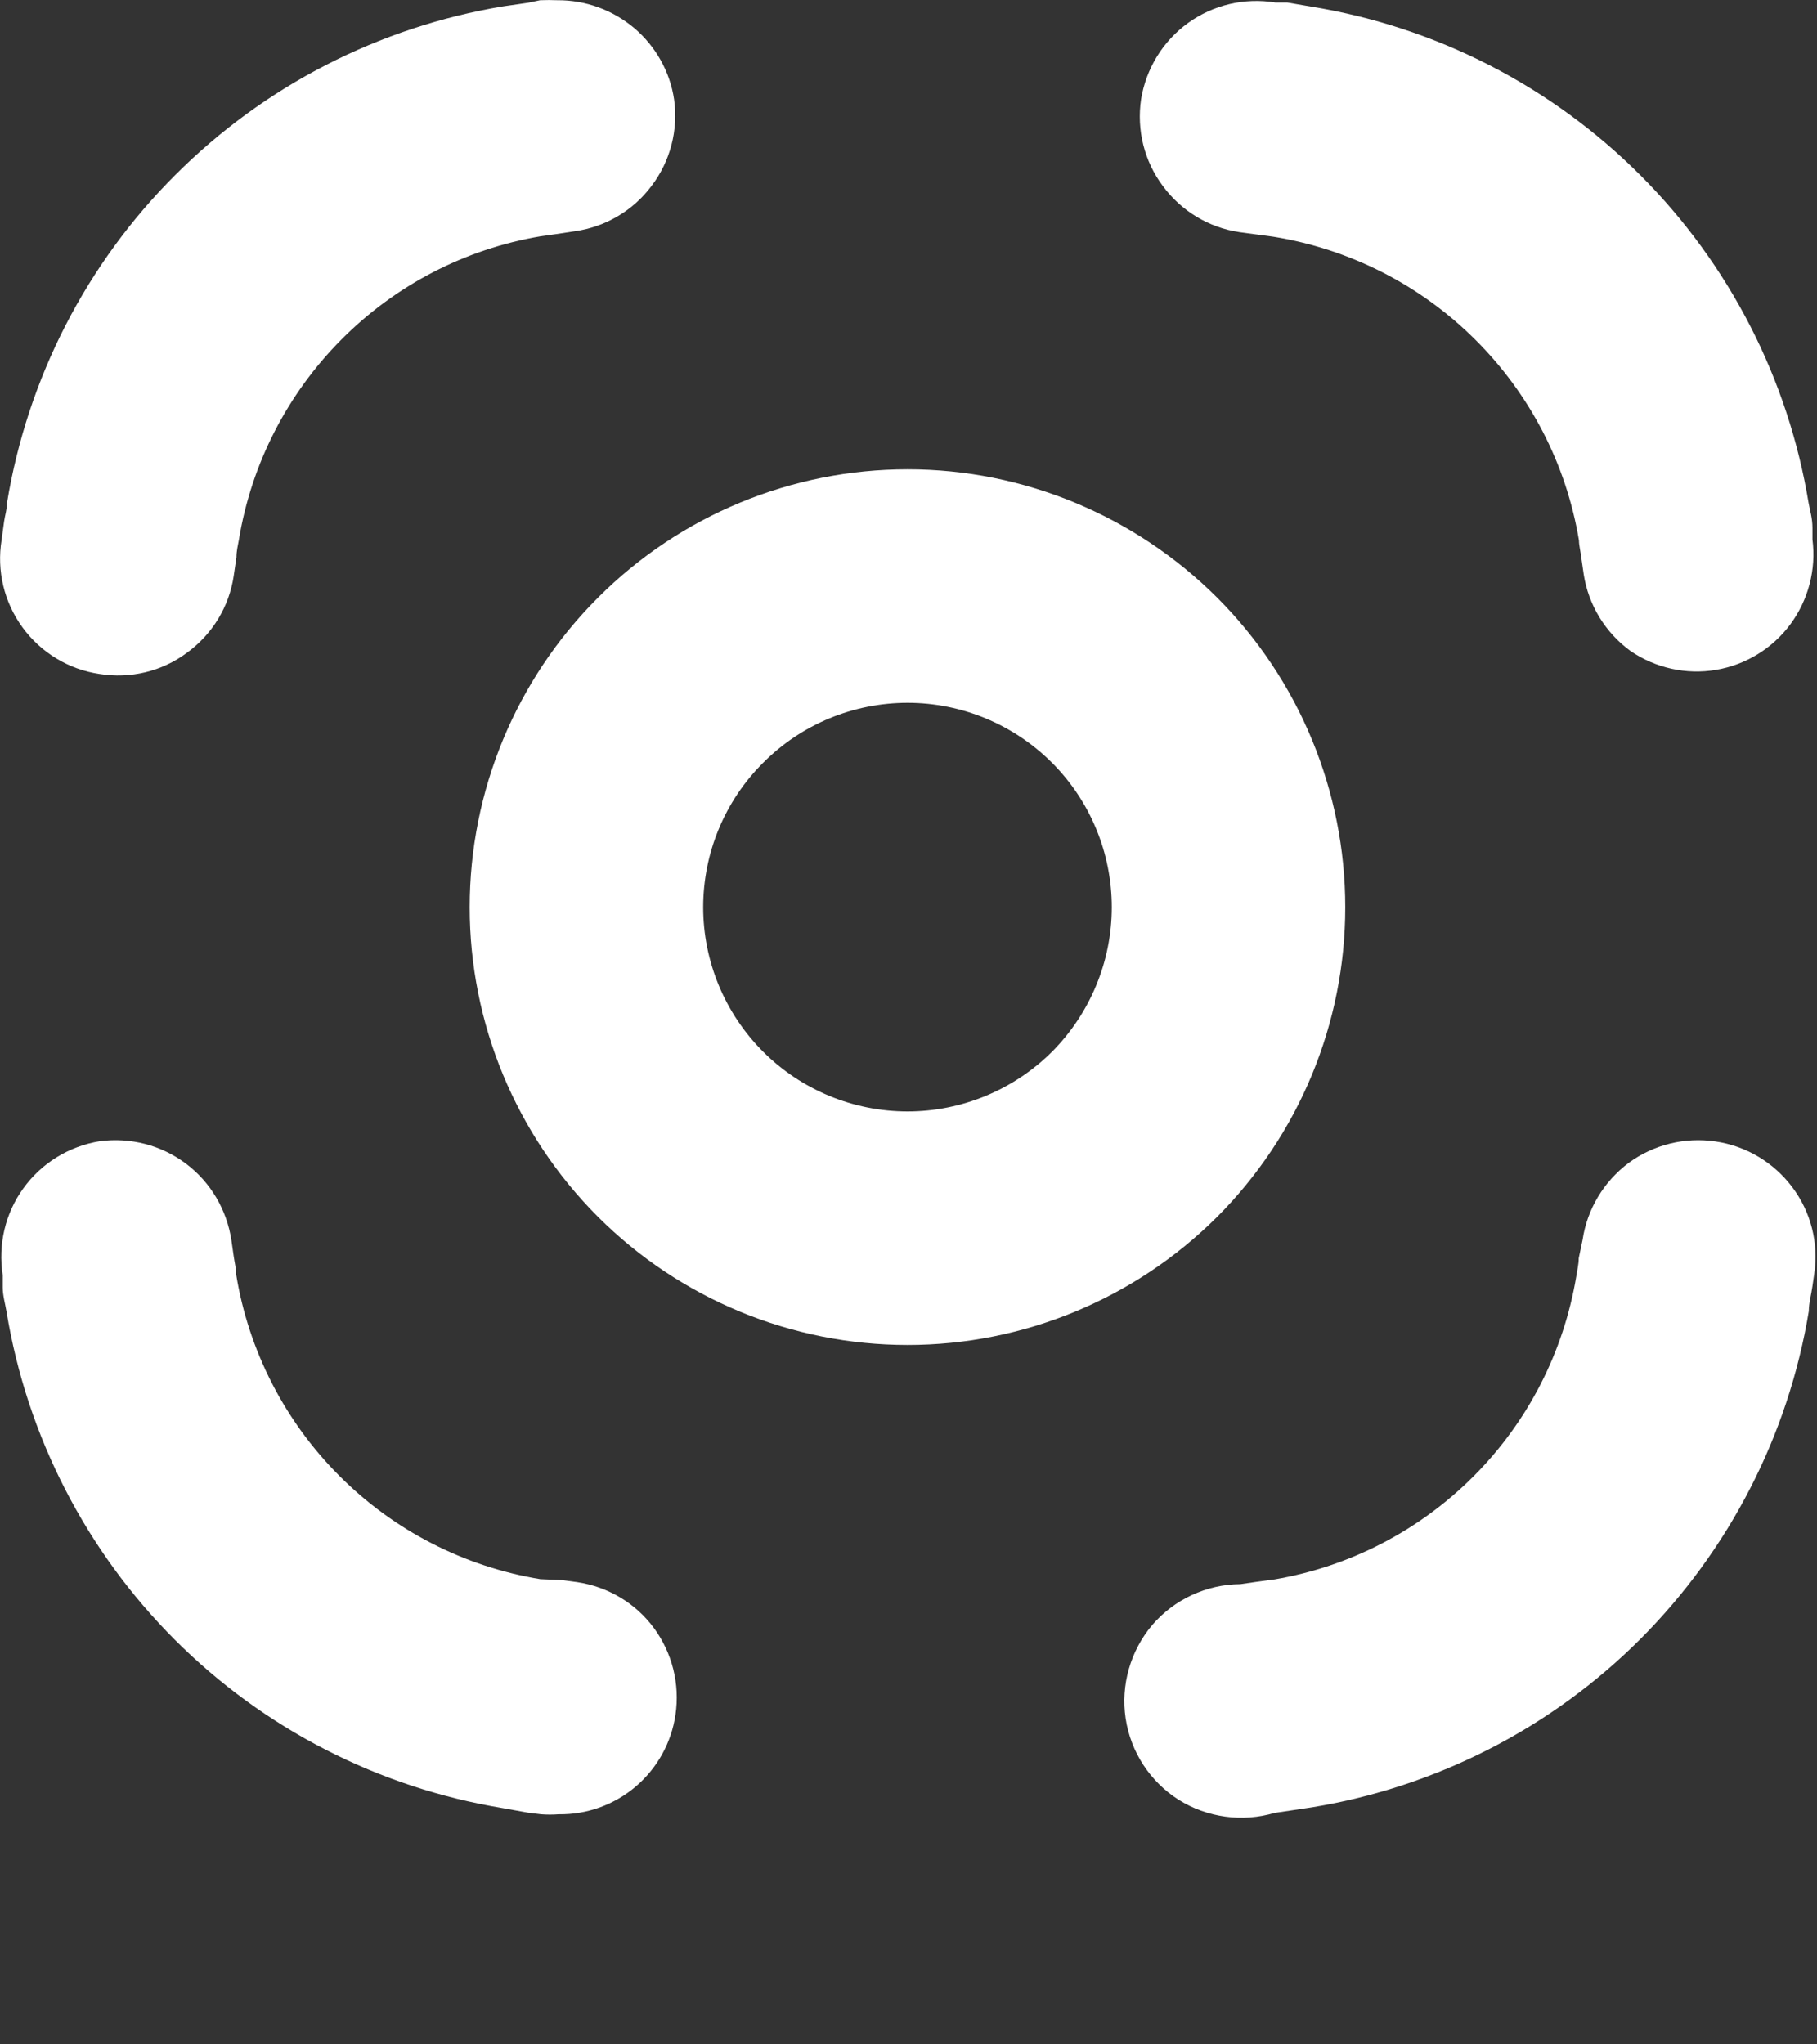 <svg width="8" height="9" viewBox="0 0 8 9" fill="none" xmlns="http://www.w3.org/2000/svg">
<rect x="0" y="0" width="8" height="9" fill="#333333" stroke="none"/>
<path d="M7.98 2.375V2.324C7.98 2.281 7.969 2.248 7.963 2.214L7.963 2.214C7.873 1.668 7.614 1.163 7.222 0.771C6.83 0.379 6.325 0.12 5.778 0.03L5.667 0.011H5.615C5.48 -0.011 5.342 0.021 5.231 0.101C5.12 0.181 5.046 0.302 5.024 0.437C5.004 0.572 5.038 0.71 5.12 0.819C5.201 0.929 5.322 1.002 5.457 1.022L5.524 1.031L5.606 1.042C5.942 1.096 6.253 1.254 6.494 1.494C6.736 1.734 6.896 2.043 6.952 2.379C6.952 2.402 6.959 2.426 6.963 2.46L6.973 2.529C6.994 2.664 7.068 2.785 7.179 2.866C7.289 2.941 7.424 2.971 7.555 2.949C7.686 2.927 7.804 2.855 7.883 2.748C7.962 2.641 7.997 2.507 7.98 2.375L7.98 2.375Z" fill="white"/>
<path d="M0.438 2.967C0.574 2.989 0.713 2.956 0.824 2.873C0.935 2.792 1.009 2.671 1.029 2.535L1.041 2.453C1.041 2.427 1.047 2.402 1.052 2.375V2.375C1.107 2.042 1.265 1.734 1.503 1.495C1.741 1.255 2.048 1.096 2.381 1.04L2.445 1.031L2.531 1.018L2.531 1.018C2.666 0.999 2.788 0.927 2.869 0.818C2.951 0.71 2.987 0.573 2.968 0.438C2.95 0.316 2.887 0.204 2.793 0.124C2.698 0.044 2.578 4.48054e-05 2.454 0.001C2.429 -0 2.404 -0 2.378 0.001L2.326 0.012L2.215 0.028V0.028C1.668 0.119 1.164 0.378 0.772 0.77C0.38 1.161 0.121 1.666 0.031 2.213C0.031 2.241 0.022 2.268 0.018 2.296L0.007 2.377C-0.015 2.513 0.018 2.651 0.099 2.762C0.18 2.873 0.302 2.947 0.438 2.967Z" fill="white"/>
<path d="M7.553 5.025C7.418 5.005 7.28 5.039 7.17 5.12C7.061 5.202 6.988 5.323 6.968 5.458L6.951 5.539C6.951 5.565 6.944 5.593 6.94 5.62C6.884 5.953 6.727 6.259 6.489 6.498C6.251 6.737 5.945 6.896 5.612 6.953L5.53 6.964L5.461 6.974C5.312 6.975 5.17 7.041 5.073 7.154C4.977 7.268 4.934 7.418 4.956 7.565C4.978 7.712 5.063 7.843 5.189 7.923C5.315 8.002 5.47 8.023 5.612 7.981L5.686 7.97L5.779 7.956H5.779C6.326 7.866 6.831 7.607 7.223 7.215C7.614 6.823 7.874 6.318 7.964 5.772C7.964 5.736 7.975 5.699 7.98 5.662L7.988 5.607C8.008 5.472 7.973 5.335 7.891 5.226C7.809 5.117 7.688 5.045 7.553 5.025L7.553 5.025Z" fill="white"/>
<path d="M0.012 5.667C0.012 5.704 0.023 5.74 0.029 5.776L0.029 5.776C0.119 6.323 0.379 6.828 0.77 7.219C1.162 7.611 1.667 7.87 2.214 7.96L2.325 7.98L2.382 7.987C2.408 7.989 2.434 7.989 2.46 7.987C2.584 7.989 2.705 7.945 2.799 7.865C2.894 7.784 2.956 7.672 2.974 7.549C2.994 7.414 2.96 7.277 2.879 7.167C2.798 7.057 2.676 6.985 2.541 6.965L2.474 6.956L2.379 6.952C2.044 6.897 1.734 6.738 1.494 6.497C1.254 6.257 1.095 5.947 1.04 5.612C1.04 5.586 1.033 5.559 1.029 5.531L1.019 5.461C0.999 5.327 0.928 5.205 0.819 5.123C0.71 5.041 0.574 5.006 0.439 5.024C0.304 5.046 0.183 5.12 0.103 5.231C0.023 5.341 -0.009 5.479 0.012 5.614L0.012 5.667Z" fill="white"/>
<path d="M2.068 3.994C2.068 4.505 2.271 4.995 2.633 5.357C2.994 5.718 3.485 5.921 3.996 5.921C4.507 5.921 4.997 5.718 5.359 5.357C5.72 4.995 5.923 4.505 5.923 3.994C5.923 3.483 5.72 2.992 5.359 2.631C4.997 2.27 4.507 2.066 3.996 2.066C3.485 2.066 2.994 2.269 2.633 2.631C2.271 2.992 2.068 3.483 2.068 3.994ZM3.996 4.893C3.757 4.893 3.528 4.798 3.36 4.63C3.191 4.461 3.096 4.232 3.096 3.994C3.096 3.755 3.191 3.526 3.36 3.358C3.528 3.189 3.757 3.094 3.996 3.094C4.234 3.094 4.463 3.189 4.632 3.358C4.8 3.526 4.895 3.755 4.895 3.994C4.895 4.232 4.8 4.461 4.632 4.63C4.463 4.798 4.234 4.893 3.996 4.893Z" fill="white"/>
</svg>
